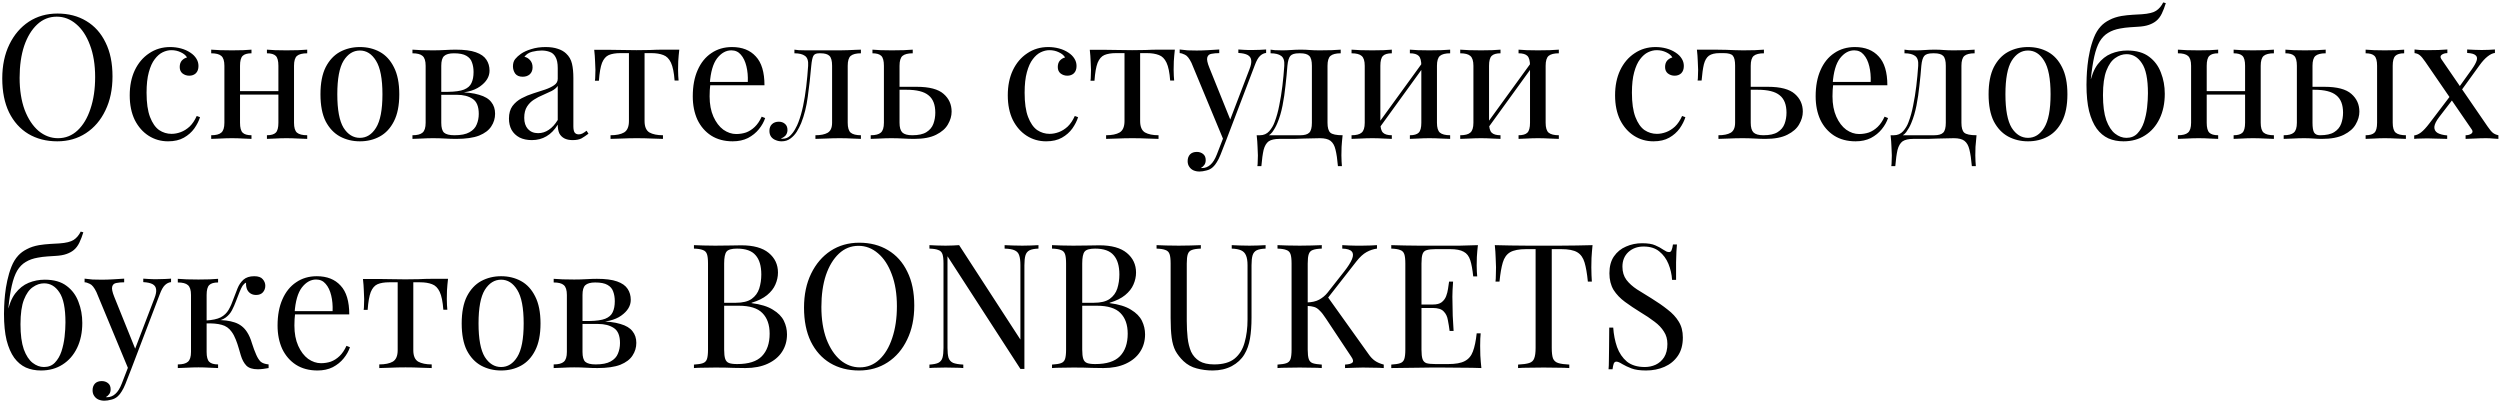 <?xml version="1.0" encoding="UTF-8"?> <svg xmlns="http://www.w3.org/2000/svg" width="360" height="58" viewBox="0 0 360 58" fill="none"> <path d="M8.275 1.95C9.858 1.95 11.242 2.308 12.425 3.025C13.625 3.742 14.55 4.775 15.2 6.125C15.867 7.458 16.2 9.083 16.2 11C16.2 12.867 15.858 14.5 15.175 15.9C14.508 17.3 13.575 18.392 12.375 19.175C11.175 19.958 9.8 20.35 8.25 20.35C6.667 20.35 5.275 19.992 4.075 19.275C2.892 18.558 1.967 17.525 1.3 16.175C0.65 14.825 0.325 13.2 0.325 11.3C0.325 9.433 0.667 7.8 1.35 6.4C2.033 5 2.967 3.908 4.15 3.125C5.35 2.342 6.725 1.95 8.275 1.95ZM8.175 2.4C7.092 2.4 6.15 2.775 5.35 3.525C4.55 4.275 3.925 5.308 3.475 6.625C3.042 7.942 2.825 9.467 2.825 11.2C2.825 12.967 3.067 14.508 3.55 15.825C4.05 17.125 4.717 18.133 5.55 18.85C6.4 19.55 7.333 19.9 8.35 19.9C9.433 19.9 10.375 19.525 11.175 18.775C11.975 18.025 12.592 16.992 13.025 15.675C13.475 14.342 13.7 12.817 13.7 11.1C13.7 9.317 13.45 7.775 12.95 6.475C12.467 5.175 11.808 4.175 10.975 3.475C10.142 2.758 9.208 2.4 8.175 2.4ZM24.505 6.775C25.039 6.775 25.555 6.842 26.055 6.975C26.555 7.108 27.005 7.308 27.405 7.575C27.789 7.825 28.08 8.117 28.28 8.45C28.48 8.767 28.58 9.117 28.58 9.5C28.58 9.95 28.455 10.3 28.205 10.55C27.955 10.783 27.639 10.9 27.255 10.9C26.889 10.9 26.564 10.792 26.28 10.575C26.014 10.358 25.88 10.05 25.88 9.65C25.88 9.267 25.98 8.958 26.18 8.725C26.397 8.492 26.647 8.342 26.93 8.275C26.764 7.975 26.464 7.725 26.03 7.525C25.614 7.325 25.164 7.225 24.68 7.225C24.264 7.225 23.847 7.325 23.43 7.525C23.014 7.725 22.63 8.058 22.28 8.525C21.93 8.975 21.647 9.6 21.43 10.4C21.214 11.183 21.105 12.167 21.105 13.35C21.105 14.817 21.272 15.983 21.605 16.85C21.939 17.717 22.372 18.342 22.905 18.725C23.455 19.092 24.055 19.275 24.705 19.275C25.139 19.275 25.58 19.192 26.03 19.025C26.48 18.858 26.905 18.592 27.305 18.225C27.705 17.842 28.047 17.333 28.33 16.7L28.805 16.875C28.639 17.408 28.364 17.95 27.98 18.5C27.597 19.033 27.097 19.475 26.48 19.825C25.864 20.175 25.105 20.35 24.205 20.35C23.172 20.35 22.239 20.083 21.405 19.55C20.572 19.017 19.905 18.258 19.405 17.275C18.922 16.275 18.68 15.092 18.68 13.725C18.68 12.358 18.922 11.158 19.405 10.125C19.905 9.075 20.597 8.258 21.48 7.675C22.364 7.075 23.372 6.775 24.505 6.775ZM44.239 7.15V7.675C43.555 7.675 43.063 7.8 42.764 8.05C42.48 8.3 42.339 8.775 42.339 9.475V17.675C42.339 18.375 42.48 18.85 42.764 19.1C43.063 19.35 43.555 19.475 44.239 19.475V20C43.955 19.983 43.522 19.967 42.938 19.95C42.355 19.917 41.788 19.9 41.239 19.9C40.688 19.9 40.147 19.917 39.614 19.95C39.097 19.967 38.705 19.983 38.438 20V19.475C39.038 19.475 39.464 19.35 39.714 19.1C39.964 18.85 40.089 18.375 40.089 17.675V9.475C40.089 8.775 39.964 8.3 39.714 8.05C39.464 7.8 39.038 7.675 38.438 7.675V7.15C38.705 7.167 39.097 7.192 39.614 7.225C40.147 7.242 40.688 7.25 41.239 7.25C41.788 7.25 42.355 7.242 42.938 7.225C43.522 7.192 43.955 7.167 44.239 7.15ZM36.214 7.15V7.675C35.614 7.675 35.188 7.8 34.938 8.05C34.688 8.3 34.563 8.775 34.563 9.475V17.675C34.563 18.375 34.688 18.85 34.938 19.1C35.188 19.35 35.614 19.475 36.214 19.475V20C35.947 19.983 35.547 19.967 35.014 19.95C34.497 19.917 33.964 19.9 33.413 19.9C32.864 19.9 32.297 19.917 31.713 19.95C31.13 19.967 30.697 19.983 30.413 20V19.475C31.097 19.475 31.58 19.35 31.863 19.1C32.163 18.85 32.313 18.375 32.313 17.675V9.475C32.313 8.775 32.163 8.3 31.863 8.05C31.58 7.8 31.097 7.675 30.413 7.675V7.15C30.697 7.167 31.13 7.192 31.713 7.225C32.297 7.242 32.864 7.25 33.413 7.25C33.964 7.25 34.497 7.242 35.014 7.225C35.547 7.192 35.947 7.167 36.214 7.15ZM40.788 13.125V13.625H33.739V13.125H40.788ZM51.822 6.775C52.888 6.775 53.847 7.008 54.697 7.475C55.547 7.942 56.222 8.675 56.722 9.675C57.238 10.675 57.497 11.975 57.497 13.575C57.497 15.175 57.238 16.475 56.722 17.475C56.222 18.458 55.547 19.183 54.697 19.65C53.847 20.117 52.888 20.35 51.822 20.35C50.772 20.35 49.813 20.117 48.947 19.65C48.097 19.183 47.413 18.458 46.897 17.475C46.397 16.475 46.147 15.175 46.147 13.575C46.147 11.975 46.397 10.675 46.897 9.675C47.413 8.675 48.097 7.942 48.947 7.475C49.813 7.008 50.772 6.775 51.822 6.775ZM51.822 7.275C50.872 7.275 50.088 7.767 49.472 8.75C48.872 9.733 48.572 11.342 48.572 13.575C48.572 15.808 48.872 17.417 49.472 18.4C50.088 19.367 50.872 19.85 51.822 19.85C52.772 19.85 53.547 19.367 54.147 18.4C54.763 17.417 55.072 15.808 55.072 13.575C55.072 11.342 54.763 9.733 54.147 8.75C53.547 7.767 52.772 7.275 51.822 7.275ZM65.618 7.15C66.851 7.15 67.818 7.275 68.518 7.525C69.235 7.775 69.743 8.133 70.043 8.6C70.343 9.05 70.493 9.575 70.493 10.175C70.493 11.042 70.035 11.8 69.118 12.45C68.218 13.1 66.851 13.425 65.018 13.425C65.018 13.425 64.976 13.408 64.893 13.375C64.826 13.342 64.751 13.308 64.668 13.275C64.585 13.242 64.543 13.225 64.543 13.225C65.543 13.208 66.301 13.1 66.818 12.9C67.351 12.683 67.71 12.367 67.893 11.95C68.093 11.533 68.193 11.008 68.193 10.375C68.193 9.858 68.118 9.4 67.968 9C67.835 8.583 67.56 8.258 67.143 8.025C66.743 7.792 66.151 7.675 65.368 7.675C64.701 7.675 64.226 7.808 63.943 8.075C63.676 8.325 63.543 8.792 63.543 9.475V17.675C63.543 18.375 63.676 18.85 63.943 19.1C64.226 19.35 64.726 19.475 65.443 19.475C66.376 19.475 67.093 19.333 67.593 19.05C68.11 18.767 68.46 18.392 68.643 17.925C68.843 17.458 68.943 16.95 68.943 16.4C68.943 15.333 68.643 14.608 68.043 14.225C67.46 13.842 66.71 13.65 65.793 13.65H61.993C61.993 13.65 61.993 13.583 61.993 13.45C61.993 13.3 61.993 13.225 61.993 13.225H65.568L65.793 13.275C67.126 13.275 68.193 13.4 68.993 13.65C69.81 13.883 70.393 14.233 70.743 14.7C71.11 15.15 71.293 15.708 71.293 16.375C71.293 17.042 71.11 17.65 70.743 18.2C70.393 18.75 69.81 19.192 68.993 19.525C68.176 19.842 67.076 20 65.693 20C65.176 20 64.643 19.983 64.093 19.95C63.543 19.917 62.96 19.9 62.343 19.9C61.826 19.9 61.276 19.917 60.693 19.95C60.11 19.967 59.676 19.983 59.393 20V19.475C60.076 19.475 60.56 19.35 60.843 19.1C61.143 18.85 61.293 18.375 61.293 17.675V9.475C61.293 8.775 61.143 8.3 60.843 8.05C60.56 7.8 60.076 7.675 59.393 7.675V7.15C59.676 7.167 60.11 7.192 60.693 7.225C61.276 7.242 61.826 7.25 62.343 7.25C62.943 7.25 63.526 7.233 64.093 7.2C64.66 7.167 65.168 7.15 65.618 7.15ZM76.59 20.175C75.907 20.175 75.315 20.05 74.815 19.8C74.315 19.533 73.932 19.167 73.665 18.7C73.415 18.233 73.29 17.692 73.29 17.075C73.29 16.342 73.457 15.742 73.79 15.275C74.14 14.808 74.582 14.433 75.115 14.15C75.649 13.867 76.207 13.633 76.79 13.45C77.39 13.25 77.957 13.067 78.49 12.9C79.024 12.717 79.457 12.508 79.79 12.275C80.14 12.042 80.315 11.733 80.315 11.35V9.8C80.315 9.1 80.207 8.567 79.99 8.2C79.79 7.833 79.515 7.592 79.165 7.475C78.815 7.342 78.424 7.275 77.99 7.275C77.574 7.275 77.124 7.333 76.64 7.45C76.174 7.567 75.799 7.808 75.515 8.175C75.832 8.242 76.107 8.408 76.34 8.675C76.574 8.942 76.69 9.283 76.69 9.7C76.69 10.117 76.557 10.45 76.29 10.7C76.024 10.933 75.682 11.05 75.265 11.05C74.782 11.05 74.424 10.9 74.19 10.6C73.974 10.283 73.865 9.933 73.865 9.55C73.865 9.117 73.974 8.767 74.19 8.5C74.407 8.233 74.682 7.983 75.015 7.75C75.399 7.483 75.89 7.258 76.49 7.075C77.107 6.875 77.799 6.775 78.565 6.775C79.249 6.775 79.832 6.858 80.315 7.025C80.799 7.175 81.199 7.4 81.515 7.7C81.949 8.1 82.232 8.592 82.365 9.175C82.499 9.742 82.565 10.425 82.565 11.225V18.175C82.565 18.592 82.624 18.892 82.74 19.075C82.874 19.258 83.074 19.35 83.34 19.35C83.524 19.35 83.699 19.308 83.865 19.225C84.032 19.142 84.232 19.008 84.465 18.825L84.74 19.25C84.39 19.517 84.057 19.742 83.74 19.925C83.424 20.092 82.999 20.175 82.465 20.175C81.982 20.175 81.582 20.092 81.265 19.925C80.949 19.758 80.707 19.517 80.54 19.2C80.39 18.867 80.315 18.45 80.315 17.95C79.865 18.7 79.324 19.258 78.69 19.625C78.074 19.992 77.374 20.175 76.59 20.175ZM77.49 19.175C78.04 19.175 78.549 19.017 79.015 18.7C79.499 18.383 79.932 17.908 80.315 17.275V12.375C80.115 12.658 79.824 12.9 79.44 13.1C79.057 13.283 78.64 13.475 78.19 13.675C77.74 13.858 77.307 14.083 76.89 14.35C76.49 14.6 76.157 14.933 75.89 15.35C75.624 15.767 75.49 16.308 75.49 16.975C75.49 17.642 75.665 18.175 76.015 18.575C76.382 18.975 76.874 19.175 77.49 19.175ZM97.817 7.15C97.75 7.733 97.7 8.292 97.667 8.825C97.65 9.358 97.642 9.767 97.642 10.05C97.642 10.35 97.65 10.642 97.667 10.925C97.683 11.192 97.7 11.417 97.717 11.6H97.142C97.058 10.45 96.883 9.592 96.617 9.025C96.35 8.458 95.983 8.092 95.517 7.925C95.05 7.742 94.475 7.65 93.792 7.65H92.817V17.425C92.817 18.242 93.05 18.792 93.517 19.075C94 19.342 94.65 19.475 95.467 19.475V20C95.083 19.983 94.55 19.967 93.867 19.95C93.2 19.917 92.475 19.9 91.692 19.9C90.925 19.9 90.2 19.917 89.517 19.95C88.833 19.967 88.3 19.983 87.917 20V19.475C88.75 19.475 89.4 19.342 89.867 19.075C90.333 18.792 90.567 18.242 90.567 17.425V7.65H89.342C88.658 7.65 88.1 7.742 87.667 7.925C87.25 8.108 86.925 8.483 86.692 9.05C86.475 9.617 86.325 10.475 86.242 11.625H85.667C85.7 11.442 85.717 11.217 85.717 10.95C85.733 10.667 85.742 10.375 85.742 10.075C85.742 9.792 85.725 9.383 85.692 8.85C85.675 8.317 85.633 7.758 85.567 7.175H87.967C88.533 7.175 89.133 7.183 89.767 7.2C90.417 7.217 91.05 7.225 91.667 7.225C92.3 7.225 92.942 7.217 93.592 7.2C94.242 7.167 94.85 7.15 95.417 7.15H97.817ZM105.409 6.775C106.876 6.775 108.018 7.225 108.834 8.125C109.668 9.008 110.084 10.392 110.084 12.275H101.259L101.234 11.8H107.684C107.718 10.983 107.651 10.233 107.484 9.55C107.318 8.85 107.051 8.292 106.684 7.875C106.334 7.458 105.876 7.25 105.309 7.25C104.543 7.25 103.859 7.633 103.259 8.4C102.676 9.167 102.326 10.383 102.209 12.05L102.284 12.15C102.251 12.4 102.226 12.675 102.209 12.975C102.193 13.275 102.184 13.575 102.184 13.875C102.184 15.008 102.368 15.983 102.734 16.8C103.101 17.617 103.576 18.242 104.159 18.675C104.759 19.092 105.376 19.3 106.009 19.3C106.509 19.3 106.984 19.225 107.434 19.075C107.884 18.908 108.301 18.642 108.684 18.275C109.068 17.908 109.401 17.417 109.684 16.8L110.184 17C110.001 17.55 109.701 18.083 109.284 18.6C108.868 19.117 108.343 19.542 107.709 19.875C107.076 20.192 106.343 20.35 105.509 20.35C104.309 20.35 103.276 20.075 102.409 19.525C101.559 18.975 100.901 18.217 100.434 17.25C99.984 16.267 99.759 15.142 99.759 13.875C99.759 12.408 99.993 11.15 100.459 10.1C100.926 9.033 101.584 8.217 102.434 7.65C103.284 7.067 104.276 6.775 105.409 6.775ZM123.971 7.15V7.675C123.288 7.675 122.796 7.8 122.496 8.05C122.213 8.3 122.071 8.775 122.071 9.475V17.675C122.071 18.375 122.213 18.85 122.496 19.1C122.796 19.35 123.288 19.475 123.971 19.475V20C123.688 19.983 123.271 19.967 122.721 19.95C122.171 19.917 121.571 19.9 120.921 19.9C120.271 19.9 119.613 19.917 118.946 19.95C118.296 19.967 117.788 19.983 117.421 20V19.475C118.171 19.475 118.754 19.358 119.171 19.125C119.604 18.875 119.821 18.392 119.821 17.675V9.475C119.821 8.775 119.696 8.3 119.446 8.05C119.196 7.8 118.771 7.675 118.171 7.675H117.946C117.529 7.675 117.254 7.8 117.121 8.05C116.988 8.3 116.888 8.775 116.821 9.475C116.688 11.025 116.521 12.508 116.321 13.925C116.138 15.325 115.821 16.592 115.371 17.725C115.204 18.125 114.996 18.533 114.746 18.95C114.496 19.35 114.188 19.683 113.821 19.95C113.471 20.217 113.046 20.35 112.546 20.35C112.246 20.35 111.963 20.292 111.696 20.175C111.429 20.075 111.213 19.917 111.046 19.7C110.879 19.467 110.796 19.183 110.796 18.85C110.796 18.433 110.921 18.108 111.171 17.875C111.421 17.642 111.746 17.525 112.146 17.525C112.496 17.525 112.788 17.625 113.021 17.825C113.271 18.025 113.396 18.325 113.396 18.725C113.396 18.992 113.321 19.233 113.171 19.45C113.021 19.65 112.779 19.817 112.446 19.95C112.479 19.967 112.521 19.975 112.571 19.975C112.638 19.975 112.679 19.975 112.696 19.975C113.113 19.975 113.463 19.842 113.746 19.575C114.046 19.292 114.296 18.967 114.496 18.6C114.713 18.217 114.871 17.883 114.971 17.6C115.238 16.9 115.463 16.117 115.646 15.25C115.829 14.383 115.979 13.458 116.096 12.475C116.213 11.492 116.304 10.492 116.371 9.475C116.421 8.775 116.271 8.3 115.921 8.05C115.588 7.8 115.079 7.675 114.396 7.675V7.15C114.529 7.167 114.738 7.192 115.021 7.225C115.321 7.242 115.679 7.25 116.096 7.25C116.429 7.25 116.771 7.25 117.121 7.25C117.488 7.25 117.854 7.25 118.221 7.25C118.538 7.25 118.829 7.25 119.096 7.25C119.363 7.25 119.646 7.25 119.946 7.25C120.246 7.25 120.579 7.25 120.946 7.25C121.329 7.25 121.713 7.242 122.096 7.225C122.496 7.208 122.863 7.192 123.196 7.175C123.529 7.158 123.788 7.15 123.971 7.15ZM131.433 7.15V7.675C130.75 7.675 130.258 7.8 129.958 8.05C129.675 8.3 129.533 8.775 129.533 9.475V17.675C129.533 18.342 129.666 18.808 129.933 19.075C130.216 19.342 130.691 19.475 131.358 19.475C132.258 19.475 132.941 19.325 133.408 19.025C133.891 18.725 134.225 18.325 134.408 17.825C134.591 17.325 134.683 16.792 134.683 16.225C134.683 15.075 134.358 14.242 133.708 13.725C133.075 13.192 132.016 12.925 130.533 12.925C130.116 12.925 129.7 12.925 129.283 12.925C128.866 12.925 128.45 12.925 128.033 12.925L127.983 12.5C128.666 12.5 129.341 12.5 130.008 12.5C130.675 12.5 131.341 12.5 132.008 12.5C133.825 12.5 135.116 12.842 135.883 13.525C136.65 14.192 137.033 15.042 137.033 16.075C137.033 16.692 136.858 17.3 136.508 17.9C136.175 18.5 135.608 19 134.808 19.4C134.025 19.8 132.966 20 131.633 20C131.166 20 130.65 19.983 130.083 19.95C129.516 19.917 128.933 19.9 128.333 19.9C127.816 19.9 127.266 19.917 126.683 19.95C126.1 19.967 125.666 19.983 125.383 20V19.475C126.066 19.475 126.55 19.35 126.833 19.1C127.133 18.85 127.283 18.375 127.283 17.675V9.475C127.283 8.775 127.158 8.3 126.908 8.05C126.658 7.8 126.233 7.675 125.633 7.675V7.15C125.9 7.167 126.291 7.192 126.808 7.225C127.341 7.242 127.883 7.25 128.433 7.25C128.983 7.25 129.55 7.242 130.133 7.225C130.716 7.192 131.15 7.167 131.433 7.15ZM150.946 6.775C151.479 6.775 151.996 6.842 152.496 6.975C152.996 7.108 153.446 7.308 153.846 7.575C154.229 7.825 154.521 8.117 154.721 8.45C154.921 8.767 155.021 9.117 155.021 9.5C155.021 9.95 154.896 10.3 154.646 10.55C154.396 10.783 154.079 10.9 153.696 10.9C153.329 10.9 153.004 10.792 152.721 10.575C152.454 10.358 152.321 10.05 152.321 9.65C152.321 9.267 152.421 8.958 152.621 8.725C152.837 8.492 153.087 8.342 153.371 8.275C153.204 7.975 152.904 7.725 152.471 7.525C152.054 7.325 151.604 7.225 151.121 7.225C150.704 7.225 150.287 7.325 149.871 7.525C149.454 7.725 149.071 8.058 148.721 8.525C148.371 8.975 148.087 9.6 147.871 10.4C147.654 11.183 147.546 12.167 147.546 13.35C147.546 14.817 147.712 15.983 148.046 16.85C148.379 17.717 148.812 18.342 149.346 18.725C149.896 19.092 150.496 19.275 151.146 19.275C151.579 19.275 152.021 19.192 152.471 19.025C152.921 18.858 153.346 18.592 153.746 18.225C154.146 17.842 154.487 17.333 154.771 16.7L155.246 16.875C155.079 17.408 154.804 17.95 154.421 18.5C154.037 19.033 153.537 19.475 152.921 19.825C152.304 20.175 151.546 20.35 150.646 20.35C149.612 20.35 148.679 20.083 147.846 19.55C147.012 19.017 146.346 18.258 145.846 17.275C145.362 16.275 145.121 15.092 145.121 13.725C145.121 12.358 145.362 11.158 145.846 10.125C146.346 9.075 147.037 8.258 147.921 7.675C148.804 7.075 149.812 6.775 150.946 6.775ZM169.179 7.15C169.112 7.733 169.062 8.292 169.029 8.825C169.012 9.358 169.004 9.767 169.004 10.05C169.004 10.35 169.012 10.642 169.029 10.925C169.046 11.192 169.062 11.417 169.079 11.6H168.504C168.421 10.45 168.246 9.592 167.979 9.025C167.712 8.458 167.346 8.092 166.879 7.925C166.412 7.742 165.837 7.65 165.154 7.65H164.179V17.425C164.179 18.242 164.412 18.792 164.879 19.075C165.362 19.342 166.012 19.475 166.829 19.475V20C166.446 19.983 165.912 19.967 165.229 19.95C164.562 19.917 163.837 19.9 163.054 19.9C162.287 19.9 161.562 19.917 160.879 19.95C160.196 19.967 159.662 19.983 159.279 20V19.475C160.112 19.475 160.762 19.342 161.229 19.075C161.696 18.792 161.929 18.242 161.929 17.425V7.65H160.704C160.021 7.65 159.462 7.742 159.029 7.925C158.612 8.108 158.287 8.483 158.054 9.05C157.837 9.617 157.687 10.475 157.604 11.625H157.029C157.062 11.442 157.079 11.217 157.079 10.95C157.096 10.667 157.104 10.375 157.104 10.075C157.104 9.792 157.087 9.383 157.054 8.85C157.037 8.317 156.996 7.758 156.929 7.175H159.329C159.896 7.175 160.496 7.183 161.129 7.2C161.779 7.217 162.412 7.225 163.029 7.225C163.662 7.225 164.304 7.217 164.954 7.2C165.604 7.167 166.212 7.15 166.779 7.15H169.179ZM182.322 7.125V7.625C182.005 7.658 181.713 7.8 181.447 8.05C181.18 8.3 180.93 8.742 180.697 9.375L176.597 20.125H176.172L171.572 9.05C171.255 8.4 170.938 8.008 170.622 7.875C170.322 7.725 170.072 7.65 169.872 7.65V7.125C170.238 7.175 170.622 7.217 171.022 7.25C171.422 7.267 171.855 7.275 172.322 7.275C172.838 7.275 173.38 7.258 173.947 7.225C174.53 7.192 175.072 7.158 175.572 7.125V7.65C175.155 7.65 174.78 7.683 174.447 7.75C174.13 7.8 173.93 7.975 173.847 8.275C173.763 8.558 173.863 9.05 174.147 9.75L177.222 17.375L177.072 17.425L179.922 9.975C180.138 9.425 180.222 8.992 180.172 8.675C180.138 8.342 179.972 8.092 179.672 7.925C179.372 7.758 178.922 7.658 178.322 7.625V7.125C178.622 7.142 178.88 7.158 179.097 7.175C179.313 7.175 179.522 7.183 179.722 7.2C179.938 7.2 180.172 7.2 180.422 7.2C180.805 7.2 181.147 7.192 181.447 7.175C181.763 7.158 182.055 7.142 182.322 7.125ZM176.597 20.125L175.747 22.3C175.58 22.717 175.405 23.067 175.222 23.35C175.055 23.633 174.872 23.867 174.672 24.05C174.405 24.3 174.088 24.467 173.722 24.55C173.355 24.65 173.022 24.7 172.722 24.7C172.405 24.7 172.113 24.642 171.847 24.525C171.597 24.408 171.397 24.233 171.247 24C171.097 23.783 171.022 23.517 171.022 23.2C171.022 22.8 171.138 22.475 171.372 22.225C171.605 21.992 171.93 21.875 172.347 21.875C172.697 21.875 172.997 21.975 173.247 22.175C173.497 22.375 173.622 22.667 173.622 23.05C173.622 23.333 173.555 23.567 173.422 23.75C173.288 23.933 173.13 24.075 172.947 24.175C172.98 24.192 173.005 24.2 173.022 24.2C173.055 24.2 173.08 24.2 173.097 24.2C173.547 24.2 173.947 24.042 174.297 23.725C174.647 23.425 174.955 22.933 175.222 22.25L176.122 19.925L176.597 20.125ZM193.062 7.15V7.675C192.379 7.675 191.887 7.8 191.587 8.05C191.304 8.3 191.162 8.775 191.162 9.475V17.675C191.162 18.375 191.295 18.85 191.562 19.1C191.845 19.35 192.437 19.475 193.337 19.475C193.27 20.058 193.22 20.617 193.187 21.15C193.17 21.683 193.162 22.092 193.162 22.375C193.162 22.675 193.17 22.958 193.187 23.225C193.204 23.508 193.22 23.742 193.237 23.925H192.662C192.579 22.942 192.462 22.15 192.312 21.55C192.179 20.967 191.937 20.542 191.587 20.275C191.254 20.025 190.745 19.9 190.062 19.9C189.662 19.9 189.287 19.908 188.937 19.925C188.587 19.925 188.204 19.933 187.787 19.95C187.387 19.967 186.904 19.983 186.337 20C185.77 20 185.07 20 184.237 20C183.554 20 183.037 20.117 182.687 20.35C182.354 20.6 182.112 21.008 181.962 21.575C181.829 22.158 181.72 22.942 181.637 23.925H181.062C181.095 23.742 181.112 23.508 181.112 23.225C181.129 22.958 181.137 22.675 181.137 22.375C181.137 22.092 181.12 21.683 181.087 21.15C181.07 20.617 181.029 20.058 180.962 19.475H187.262C187.862 19.475 188.287 19.35 188.537 19.1C188.787 18.85 188.912 18.375 188.912 17.675V9.475C188.912 8.775 188.787 8.3 188.537 8.05C188.287 7.8 187.862 7.675 187.262 7.675H187.037C186.437 7.675 186.029 7.8 185.812 8.05C185.595 8.3 185.454 8.775 185.387 9.475C185.32 10.375 185.229 11.325 185.112 12.325C185.012 13.308 184.87 14.267 184.687 15.2C184.504 16.133 184.254 16.975 183.937 17.725C183.754 18.175 183.512 18.608 183.212 19.025C182.912 19.425 182.495 19.675 181.962 19.775L181.437 19.475C181.97 19.475 182.412 19.283 182.762 18.9C183.112 18.5 183.37 18.067 183.537 17.6C183.82 16.867 184.045 16.058 184.212 15.175C184.395 14.292 184.545 13.367 184.662 12.4C184.779 11.433 184.87 10.458 184.937 9.475C184.987 8.775 184.837 8.3 184.487 8.05C184.154 7.8 183.645 7.675 182.962 7.675V7.15C183.095 7.167 183.304 7.192 183.587 7.225C183.887 7.242 184.245 7.25 184.662 7.25C185.079 7.25 185.504 7.233 185.937 7.2C186.387 7.167 186.845 7.15 187.312 7.15C187.779 7.15 188.204 7.167 188.587 7.2C188.987 7.233 189.47 7.25 190.037 7.25C190.62 7.25 191.195 7.242 191.762 7.225C192.345 7.192 192.779 7.167 193.062 7.15ZM208.822 7.15V7.675C208.139 7.675 207.647 7.8 207.347 8.05C207.064 8.3 206.922 8.775 206.922 9.475V17.675C206.922 18.375 207.064 18.85 207.347 19.1C207.647 19.35 208.139 19.475 208.822 19.475V20C208.539 19.983 208.106 19.967 207.522 19.95C206.939 19.917 206.372 19.9 205.822 19.9C205.272 19.9 204.731 19.917 204.197 19.95C203.681 19.967 203.289 19.983 203.022 20V19.475C203.622 19.475 204.047 19.35 204.297 19.1C204.547 18.85 204.672 18.375 204.672 17.675V9.475C204.672 8.775 204.547 8.3 204.297 8.05C204.047 7.8 203.622 7.675 203.022 7.675V7.15C203.289 7.167 203.681 7.192 204.197 7.225C204.731 7.242 205.272 7.25 205.822 7.25C206.372 7.25 206.939 7.242 207.522 7.225C208.106 7.192 208.539 7.167 208.822 7.15ZM200.422 7.15V7.675C199.822 7.675 199.397 7.8 199.147 8.05C198.897 8.3 198.772 8.775 198.772 9.475V17.675C198.772 18.375 198.897 18.85 199.147 19.1C199.397 19.35 199.822 19.475 200.422 19.475V20C200.156 19.983 199.756 19.967 199.222 19.95C198.706 19.917 198.172 19.9 197.622 19.9C197.072 19.9 196.506 19.917 195.922 19.95C195.339 19.967 194.906 19.983 194.622 20V19.475C195.306 19.475 195.789 19.35 196.072 19.1C196.372 18.85 196.522 18.375 196.522 17.675V9.475C196.522 8.775 196.372 8.3 196.072 8.05C195.789 7.8 195.306 7.675 194.622 7.675V7.15C194.906 7.167 195.339 7.192 195.922 7.225C196.506 7.242 197.072 7.25 197.622 7.25C198.172 7.25 198.706 7.242 199.222 7.225C199.756 7.192 200.156 7.167 200.422 7.15ZM204.922 8.9L205.322 9.175L198.447 18.675L198.047 18.375L204.922 8.9ZM224.472 7.15V7.675C223.789 7.675 223.297 7.8 222.997 8.05C222.714 8.3 222.572 8.775 222.572 9.475V17.675C222.572 18.375 222.714 18.85 222.997 19.1C223.297 19.35 223.789 19.475 224.472 19.475V20C224.189 19.983 223.755 19.967 223.172 19.95C222.589 19.917 222.022 19.9 221.472 19.9C220.922 19.9 220.38 19.917 219.847 19.95C219.33 19.967 218.939 19.983 218.672 20V19.475C219.272 19.475 219.697 19.35 219.947 19.1C220.197 18.85 220.322 18.375 220.322 17.675V9.475C220.322 8.775 220.197 8.3 219.947 8.05C219.697 7.8 219.272 7.675 218.672 7.675V7.15C218.939 7.167 219.33 7.192 219.847 7.225C220.38 7.242 220.922 7.25 221.472 7.25C222.022 7.25 222.589 7.242 223.172 7.225C223.755 7.192 224.189 7.167 224.472 7.15ZM216.072 7.15V7.675C215.472 7.675 215.047 7.8 214.797 8.05C214.547 8.3 214.422 8.775 214.422 9.475V17.675C214.422 18.375 214.547 18.85 214.797 19.1C215.047 19.35 215.472 19.475 216.072 19.475V20C215.805 19.983 215.405 19.967 214.872 19.95C214.355 19.917 213.822 19.9 213.272 19.9C212.722 19.9 212.155 19.917 211.572 19.95C210.989 19.967 210.555 19.983 210.272 20V19.475C210.955 19.475 211.439 19.35 211.722 19.1C212.022 18.85 212.172 18.375 212.172 17.675V9.475C212.172 8.775 212.022 8.3 211.722 8.05C211.439 7.8 210.955 7.675 210.272 7.675V7.15C210.555 7.167 210.989 7.192 211.572 7.225C212.155 7.242 212.722 7.25 213.272 7.25C213.822 7.25 214.355 7.242 214.872 7.225C215.405 7.192 215.805 7.167 216.072 7.15ZM220.572 8.9L220.972 9.175L214.097 18.675L213.697 18.375L220.572 8.9ZM238.397 6.775C238.93 6.775 239.447 6.842 239.947 6.975C240.447 7.108 240.897 7.308 241.297 7.575C241.68 7.825 241.972 8.117 242.172 8.45C242.372 8.767 242.472 9.117 242.472 9.5C242.472 9.95 242.347 10.3 242.097 10.55C241.847 10.783 241.53 10.9 241.147 10.9C240.78 10.9 240.455 10.792 240.172 10.575C239.905 10.358 239.772 10.05 239.772 9.65C239.772 9.267 239.872 8.958 240.072 8.725C240.289 8.492 240.539 8.342 240.822 8.275C240.655 7.975 240.355 7.725 239.922 7.525C239.505 7.325 239.055 7.225 238.572 7.225C238.155 7.225 237.739 7.325 237.322 7.525C236.905 7.725 236.522 8.058 236.172 8.525C235.822 8.975 235.539 9.6 235.322 10.4C235.105 11.183 234.997 12.167 234.997 13.35C234.997 14.817 235.164 15.983 235.497 16.85C235.83 17.717 236.264 18.342 236.797 18.725C237.347 19.092 237.947 19.275 238.597 19.275C239.03 19.275 239.472 19.192 239.922 19.025C240.372 18.858 240.797 18.592 241.197 18.225C241.597 17.842 241.939 17.333 242.222 16.7L242.697 16.875C242.53 17.408 242.255 17.95 241.872 18.5C241.489 19.033 240.989 19.475 240.372 19.825C239.755 20.175 238.997 20.35 238.097 20.35C237.064 20.35 236.13 20.083 235.297 19.55C234.464 19.017 233.797 18.258 233.297 17.275C232.814 16.275 232.572 15.092 232.572 13.725C232.572 12.358 232.814 11.158 233.297 10.125C233.797 9.075 234.489 8.258 235.372 7.675C236.255 7.075 237.264 6.775 238.397 6.775ZM254.005 7.15V7.675C253.322 7.675 252.83 7.8 252.53 8.05C252.247 8.3 252.105 8.775 252.105 9.475V17.675C252.105 18.342 252.238 18.808 252.505 19.075C252.788 19.342 253.263 19.475 253.93 19.475C254.83 19.475 255.513 19.325 255.98 19.025C256.463 18.725 256.797 18.325 256.98 17.825C257.163 17.325 257.255 16.792 257.255 16.225C257.255 15.075 256.93 14.242 256.28 13.725C255.647 13.192 254.588 12.925 253.105 12.925C252.688 12.925 252.272 12.925 251.855 12.925C251.438 12.925 251.022 12.925 250.605 12.925L250.555 12.5C251.238 12.5 251.913 12.5 252.58 12.5C253.247 12.5 253.913 12.5 254.58 12.5C256.397 12.5 257.688 12.842 258.455 13.525C259.222 14.192 259.605 15.042 259.605 16.075C259.605 16.692 259.43 17.3 259.08 17.9C258.747 18.5 258.18 19 257.38 19.4C256.597 19.8 255.538 20 254.205 20C253.755 20 253.247 19.983 252.68 19.95C252.113 19.917 251.538 19.9 250.955 19.9C250.238 19.9 249.563 19.917 248.93 19.95C248.297 19.967 247.805 19.983 247.455 20V19.475C248.205 19.475 248.788 19.358 249.205 19.125C249.638 18.875 249.855 18.392 249.855 17.675V9.45C249.855 8.75 249.747 8.275 249.53 8.025C249.33 7.775 248.888 7.65 248.205 7.65H247.63C246.947 7.65 246.43 7.775 246.08 8.025C245.747 8.275 245.505 8.692 245.355 9.275C245.222 9.842 245.113 10.617 245.03 11.6H244.455C244.488 11.417 244.505 11.192 244.505 10.925C244.522 10.642 244.53 10.35 244.53 10.05C244.53 9.767 244.513 9.358 244.48 8.825C244.463 8.292 244.422 7.733 244.355 7.15C244.788 7.15 245.222 7.15 245.655 7.15C246.088 7.15 246.522 7.15 246.955 7.15C247.555 7.15 248.088 7.158 248.555 7.175C249.022 7.192 249.455 7.208 249.855 7.225C250.255 7.242 250.638 7.25 251.005 7.25C251.555 7.25 252.122 7.242 252.705 7.225C253.288 7.192 253.722 7.167 254.005 7.15ZM267.104 6.775C268.57 6.775 269.712 7.225 270.529 8.125C271.362 9.008 271.779 10.392 271.779 12.275H262.954L262.929 11.8H269.379C269.412 10.983 269.345 10.233 269.179 9.55C269.012 8.85 268.745 8.292 268.379 7.875C268.029 7.458 267.57 7.25 267.004 7.25C266.237 7.25 265.554 7.633 264.954 8.4C264.37 9.167 264.02 10.383 263.904 12.05L263.979 12.15C263.945 12.4 263.92 12.675 263.904 12.975C263.887 13.275 263.879 13.575 263.879 13.875C263.879 15.008 264.062 15.983 264.429 16.8C264.795 17.617 265.27 18.242 265.854 18.675C266.454 19.092 267.07 19.3 267.704 19.3C268.204 19.3 268.679 19.225 269.129 19.075C269.579 18.908 269.995 18.642 270.379 18.275C270.762 17.908 271.095 17.417 271.379 16.8L271.879 17C271.695 17.55 271.395 18.083 270.979 18.6C270.562 19.117 270.037 19.542 269.404 19.875C268.77 20.192 268.037 20.35 267.204 20.35C266.004 20.35 264.97 20.075 264.104 19.525C263.254 18.975 262.595 18.217 262.129 17.25C261.679 16.267 261.454 15.142 261.454 13.875C261.454 12.408 261.687 11.15 262.154 10.1C262.62 9.033 263.279 8.217 264.129 7.65C264.979 7.067 265.97 6.775 267.104 6.775ZM284.346 7.15V7.675C283.663 7.675 283.171 7.8 282.871 8.05C282.588 8.3 282.446 8.775 282.446 9.475V17.675C282.446 18.375 282.58 18.85 282.846 19.1C283.13 19.35 283.721 19.475 284.621 19.475C284.555 20.058 284.505 20.617 284.471 21.15C284.455 21.683 284.446 22.092 284.446 22.375C284.446 22.675 284.455 22.958 284.471 23.225C284.488 23.508 284.505 23.742 284.521 23.925H283.946C283.863 22.942 283.746 22.15 283.596 21.55C283.463 20.967 283.221 20.542 282.871 20.275C282.538 20.025 282.03 19.9 281.346 19.9C280.946 19.9 280.571 19.908 280.221 19.925C279.871 19.925 279.488 19.933 279.071 19.95C278.671 19.967 278.188 19.983 277.621 20C277.055 20 276.355 20 275.521 20C274.838 20 274.321 20.117 273.971 20.35C273.638 20.6 273.396 21.008 273.246 21.575C273.113 22.158 273.005 22.942 272.921 23.925H272.346C272.38 23.742 272.396 23.508 272.396 23.225C272.413 22.958 272.421 22.675 272.421 22.375C272.421 22.092 272.405 21.683 272.371 21.15C272.355 20.617 272.313 20.058 272.246 19.475H278.546C279.146 19.475 279.571 19.35 279.821 19.1C280.071 18.85 280.196 18.375 280.196 17.675V9.475C280.196 8.775 280.071 8.3 279.821 8.05C279.571 7.8 279.146 7.675 278.546 7.675H278.321C277.721 7.675 277.313 7.8 277.096 8.05C276.88 8.3 276.738 8.775 276.671 9.475C276.605 10.375 276.513 11.325 276.396 12.325C276.296 13.308 276.155 14.267 275.971 15.2C275.788 16.133 275.538 16.975 275.221 17.725C275.038 18.175 274.796 18.608 274.496 19.025C274.196 19.425 273.78 19.675 273.246 19.775L272.721 19.475C273.255 19.475 273.696 19.283 274.046 18.9C274.396 18.5 274.655 18.067 274.821 17.6C275.105 16.867 275.33 16.058 275.496 15.175C275.68 14.292 275.83 13.367 275.946 12.4C276.063 11.433 276.155 10.458 276.221 9.475C276.271 8.775 276.121 8.3 275.771 8.05C275.438 7.8 274.93 7.675 274.246 7.675V7.15C274.38 7.167 274.588 7.192 274.871 7.225C275.171 7.242 275.53 7.25 275.946 7.25C276.363 7.25 276.788 7.233 277.221 7.2C277.671 7.167 278.13 7.15 278.596 7.15C279.063 7.15 279.488 7.167 279.871 7.2C280.271 7.233 280.755 7.25 281.321 7.25C281.905 7.25 282.48 7.242 283.046 7.225C283.63 7.192 284.063 7.167 284.346 7.15ZM292.032 6.775C293.098 6.775 294.057 7.008 294.907 7.475C295.757 7.942 296.432 8.675 296.932 9.675C297.448 10.675 297.707 11.975 297.707 13.575C297.707 15.175 297.448 16.475 296.932 17.475C296.432 18.458 295.757 19.183 294.907 19.65C294.057 20.117 293.098 20.35 292.032 20.35C290.982 20.35 290.023 20.117 289.157 19.65C288.307 19.183 287.623 18.458 287.107 17.475C286.607 16.475 286.357 15.175 286.357 13.575C286.357 11.975 286.607 10.675 287.107 9.675C287.623 8.675 288.307 7.942 289.157 7.475C290.023 7.008 290.982 6.775 292.032 6.775ZM292.032 7.275C291.082 7.275 290.298 7.767 289.682 8.75C289.082 9.733 288.782 11.342 288.782 13.575C288.782 15.808 289.082 17.417 289.682 18.4C290.298 19.367 291.082 19.85 292.032 19.85C292.982 19.85 293.757 19.367 294.357 18.4C294.973 17.417 295.282 15.808 295.282 13.575C295.282 11.342 294.973 9.733 294.357 8.75C293.757 7.767 292.982 7.275 292.032 7.275ZM311.503 0.35L311.878 0.45C311.711 1 311.52 1.5 311.303 1.95C311.086 2.4 310.811 2.758 310.478 3.025C310.211 3.242 309.87 3.425 309.453 3.575C309.036 3.725 308.511 3.817 307.878 3.85C307.611 3.867 307.228 3.892 306.728 3.925C306.228 3.958 305.761 4.017 305.328 4.1C304.645 4.217 304.061 4.425 303.578 4.725C303.095 5.008 302.686 5.425 302.353 5.975C302.036 6.525 301.778 7.242 301.578 8.125C301.378 9.008 301.211 10.092 301.078 11.375L302.328 12.9L300.903 12.2C301.153 10.933 301.545 9.95 302.078 9.25C302.628 8.533 303.27 8.025 304.003 7.725C304.736 7.425 305.511 7.275 306.328 7.275C307.645 7.275 308.695 7.575 309.478 8.175C310.261 8.758 310.828 9.525 311.178 10.475C311.545 11.408 311.728 12.417 311.728 13.5C311.728 14.867 311.478 16.067 310.978 17.1C310.478 18.133 309.778 18.933 308.878 19.5C307.995 20.067 306.961 20.35 305.778 20.35C304.978 20.35 304.253 20.208 303.603 19.925C302.953 19.625 302.395 19.158 301.928 18.525C301.461 17.875 301.095 17.033 300.828 16C300.578 14.967 300.453 13.7 300.453 12.2C300.453 11.983 300.461 11.625 300.478 11.125C300.495 10.625 300.536 10.05 300.603 9.4C300.67 8.75 300.778 8.083 300.928 7.4C301.078 6.7 301.278 6.033 301.528 5.4C301.778 4.767 302.103 4.233 302.503 3.8C302.836 3.433 303.253 3.125 303.753 2.875C304.253 2.608 304.836 2.417 305.503 2.3C306.02 2.217 306.561 2.158 307.128 2.125C307.695 2.092 308.136 2.067 308.453 2.05C309.386 1.983 310.061 1.817 310.478 1.55C310.895 1.283 311.236 0.883 311.503 0.35ZM306.228 7.8C305.661 7.8 305.12 7.983 304.603 8.35C304.086 8.7 303.661 9.3 303.328 10.15C302.995 11 302.828 12.183 302.828 13.7C302.828 15.183 302.986 16.383 303.303 17.3C303.636 18.2 304.061 18.85 304.578 19.25C305.095 19.65 305.636 19.85 306.203 19.85C306.853 19.85 307.378 19.642 307.778 19.225C308.195 18.792 308.511 18.25 308.728 17.6C308.945 16.933 309.095 16.233 309.178 15.5C309.261 14.75 309.303 14.058 309.303 13.425C309.303 11.392 309.011 9.95 308.428 9.1C307.861 8.233 307.128 7.8 306.228 7.8ZM327.442 7.15V7.675C326.758 7.675 326.267 7.8 325.967 8.05C325.683 8.3 325.542 8.775 325.542 9.475V17.675C325.542 18.375 325.683 18.85 325.967 19.1C326.267 19.35 326.758 19.475 327.442 19.475V20C327.158 19.983 326.725 19.967 326.142 19.95C325.558 19.917 324.992 19.9 324.442 19.9C323.892 19.9 323.35 19.917 322.817 19.95C322.3 19.967 321.908 19.983 321.642 20V19.475C322.242 19.475 322.667 19.35 322.917 19.1C323.167 18.85 323.292 18.375 323.292 17.675V9.475C323.292 8.775 323.167 8.3 322.917 8.05C322.667 7.8 322.242 7.675 321.642 7.675V7.15C321.908 7.167 322.3 7.192 322.817 7.225C323.35 7.242 323.892 7.25 324.442 7.25C324.992 7.25 325.558 7.242 326.142 7.225C326.725 7.192 327.158 7.167 327.442 7.15ZM319.417 7.15V7.675C318.817 7.675 318.392 7.8 318.142 8.05C317.892 8.3 317.767 8.775 317.767 9.475V17.675C317.767 18.375 317.892 18.85 318.142 19.1C318.392 19.35 318.817 19.475 319.417 19.475V20C319.15 19.983 318.75 19.967 318.217 19.95C317.7 19.917 317.167 19.9 316.617 19.9C316.067 19.9 315.5 19.917 314.917 19.95C314.333 19.967 313.9 19.983 313.617 20V19.475C314.3 19.475 314.783 19.35 315.067 19.1C315.367 18.85 315.517 18.375 315.517 17.675V9.475C315.517 8.775 315.367 8.3 315.067 8.05C314.783 7.8 314.3 7.675 313.617 7.675V7.15C313.9 7.167 314.333 7.192 314.917 7.225C315.5 7.242 316.067 7.25 316.617 7.25C317.167 7.25 317.7 7.242 318.217 7.225C318.75 7.192 319.15 7.167 319.417 7.15ZM323.992 13.125V13.625H316.942V13.125H323.992ZM334.9 7.15V7.675C334.216 7.675 333.725 7.8 333.425 8.05C333.141 8.3 333 8.775 333 9.475V17.675C333 18.342 333.075 18.808 333.225 19.075C333.391 19.342 333.675 19.475 334.075 19.475C334.975 19.475 335.658 19.325 336.125 19.025C336.608 18.725 336.941 18.325 337.125 17.825C337.308 17.325 337.4 16.792 337.4 16.225C337.4 15.075 337.075 14.242 336.425 13.725C335.791 13.192 334.733 12.925 333.25 12.925C332.966 12.925 332.675 12.925 332.375 12.925C332.075 12.925 331.783 12.925 331.5 12.925L331.45 12.5C332 12.5 332.541 12.5 333.075 12.5C333.625 12.5 334.175 12.5 334.725 12.5C336.541 12.5 337.833 12.842 338.6 13.525C339.366 14.192 339.75 15.042 339.75 16.075C339.75 16.692 339.575 17.3 339.225 17.9C338.891 18.5 338.325 19 337.525 19.4C336.741 19.8 335.683 20 334.35 20C334 20 333.6 19.983 333.15 19.95C332.7 19.917 332.25 19.9 331.8 19.9C331.283 19.9 330.733 19.917 330.15 19.95C329.566 19.967 329.133 19.983 328.85 20V19.475C329.533 19.475 330.016 19.35 330.3 19.1C330.6 18.85 330.75 18.375 330.75 17.675V9.475C330.75 8.775 330.625 8.3 330.375 8.05C330.125 7.8 329.7 7.675 329.1 7.675V7.15C329.366 7.167 329.758 7.192 330.275 7.225C330.808 7.242 331.35 7.25 331.9 7.25C332.45 7.25 333.016 7.242 333.6 7.225C334.183 7.192 334.616 7.167 334.9 7.15ZM346.2 7.15V7.675C345.6 7.675 345.175 7.8 344.925 8.05C344.675 8.3 344.55 8.775 344.55 9.475V17.675C344.55 18.375 344.691 18.85 344.975 19.1C345.275 19.35 345.766 19.475 346.45 19.475V20C346.166 19.983 345.725 19.967 345.125 19.95C344.525 19.917 343.95 19.9 343.4 19.9C342.9 19.9 342.383 19.917 341.85 19.95C341.316 19.967 340.916 19.983 340.65 20V19.475C341.25 19.475 341.675 19.35 341.925 19.1C342.175 18.85 342.3 18.375 342.3 17.675V9.475C342.3 8.775 342.175 8.3 341.925 8.05C341.675 7.8 341.25 7.675 340.65 7.675V7.15C340.916 7.167 341.316 7.192 341.85 7.225C342.383 7.242 342.9 7.25 343.4 7.25C343.95 7.25 344.483 7.242 345 7.225C345.533 7.192 345.933 7.167 346.2 7.15ZM352.42 7.125V7.65C352.103 7.65 351.837 7.725 351.62 7.875C351.403 8.025 351.378 8.233 351.545 8.5L358.22 18.225C358.503 18.642 358.753 18.942 358.97 19.125C359.187 19.292 359.453 19.408 359.77 19.475V20C359.603 19.983 359.345 19.967 358.995 19.95C358.662 19.917 358.328 19.9 357.995 19.9C357.478 19.9 356.92 19.917 356.32 19.95C355.737 19.967 355.312 19.983 355.045 20V19.475C355.378 19.475 355.653 19.4 355.87 19.25C356.087 19.083 356.103 18.875 355.92 18.625L349.245 8.9C348.912 8.417 348.645 8.1 348.445 7.95C348.245 7.783 347.995 7.683 347.695 7.65V7.125C347.862 7.142 348.12 7.167 348.47 7.2C348.82 7.217 349.153 7.225 349.47 7.225C350.003 7.225 350.562 7.217 351.145 7.2C351.728 7.167 352.153 7.142 352.42 7.125ZM353.095 13.475C353.095 13.475 353.112 13.533 353.145 13.65C353.178 13.75 353.212 13.858 353.245 13.975C353.295 14.092 353.32 14.15 353.32 14.15L351.245 16.85C350.812 17.417 350.578 17.892 350.545 18.275C350.528 18.658 350.687 18.95 351.02 19.15C351.353 19.333 351.812 19.45 352.395 19.5V20C352.112 19.983 351.795 19.975 351.445 19.975C351.095 19.958 350.753 19.95 350.42 19.95C350.103 19.933 349.812 19.925 349.545 19.925C349.162 19.925 348.812 19.933 348.495 19.95C348.195 19.95 347.912 19.967 347.645 20V19.5C347.962 19.467 348.287 19.325 348.62 19.075C348.97 18.808 349.378 18.367 349.845 17.75L353.095 13.475ZM359.27 7.125V7.625C358.953 7.658 358.603 7.825 358.22 8.125C357.853 8.408 357.47 8.825 357.07 9.375L354.195 13.35C354.195 13.35 354.178 13.3 354.145 13.2C354.112 13.083 354.078 12.975 354.045 12.875C354.012 12.758 353.995 12.7 353.995 12.7L355.945 9.975C356.312 9.458 356.545 9.033 356.645 8.7C356.745 8.367 356.687 8.117 356.47 7.95C356.27 7.767 355.87 7.658 355.27 7.625V7.125C355.703 7.142 356.062 7.158 356.345 7.175C356.645 7.192 356.987 7.2 357.37 7.2C357.753 7.2 358.095 7.192 358.395 7.175C358.712 7.158 359.003 7.142 359.27 7.125ZM11.625 33.35L12 33.45C11.833 34 11.642 34.5 11.425 34.95C11.208 35.4 10.933 35.758 10.6 36.025C10.333 36.242 9.992 36.425 9.575 36.575C9.158 36.725 8.633 36.817 8 36.85C7.733 36.867 7.35 36.892 6.85 36.925C6.35 36.958 5.883 37.017 5.45 37.1C4.767 37.217 4.183 37.425 3.7 37.725C3.217 38.008 2.808 38.425 2.475 38.975C2.158 39.525 1.9 40.242 1.7 41.125C1.5 42.008 1.333 43.092 1.2 44.375L2.45 45.9L1.025 45.2C1.275 43.933 1.667 42.95 2.2 42.25C2.75 41.533 3.392 41.025 4.125 40.725C4.858 40.425 5.633 40.275 6.45 40.275C7.767 40.275 8.817 40.575 9.6 41.175C10.383 41.758 10.95 42.525 11.3 43.475C11.667 44.408 11.85 45.417 11.85 46.5C11.85 47.867 11.6 49.067 11.1 50.1C10.6 51.133 9.9 51.933 9 52.5C8.117 53.067 7.083 53.35 5.9 53.35C5.1 53.35 4.375 53.208 3.725 52.925C3.075 52.625 2.517 52.158 2.05 51.525C1.583 50.875 1.217 50.033 0.95 49C0.7 47.967 0.575 46.7 0.575 45.2C0.575 44.983 0.583 44.625 0.6 44.125C0.617 43.625 0.658 43.05 0.725 42.4C0.792 41.75 0.9 41.083 1.05 40.4C1.2 39.7 1.4 39.033 1.65 38.4C1.9 37.767 2.225 37.233 2.625 36.8C2.958 36.433 3.375 36.125 3.875 35.875C4.375 35.608 4.958 35.417 5.625 35.3C6.142 35.217 6.683 35.158 7.25 35.125C7.817 35.092 8.258 35.067 8.575 35.05C9.508 34.983 10.183 34.817 10.6 34.55C11.017 34.283 11.358 33.883 11.625 33.35ZM6.35 40.8C5.783 40.8 5.242 40.983 4.725 41.35C4.208 41.7 3.783 42.3 3.45 43.15C3.117 44 2.95 45.183 2.95 46.7C2.95 48.183 3.108 49.383 3.425 50.3C3.758 51.2 4.183 51.85 4.7 52.25C5.217 52.65 5.758 52.85 6.325 52.85C6.975 52.85 7.5 52.642 7.9 52.225C8.317 51.792 8.633 51.25 8.85 50.6C9.067 49.933 9.217 49.233 9.3 48.5C9.383 47.75 9.425 47.058 9.425 46.425C9.425 44.392 9.133 42.95 8.55 42.1C7.983 41.233 7.25 40.8 6.35 40.8ZM24.631 40.125V40.625C24.315 40.658 24.023 40.8 23.756 41.05C23.49 41.3 23.24 41.742 23.006 42.375L18.906 53.125H18.481L13.881 42.05C13.565 41.4 13.248 41.008 12.931 40.875C12.631 40.725 12.381 40.65 12.181 40.65V40.125C12.548 40.175 12.931 40.217 13.331 40.25C13.731 40.267 14.165 40.275 14.631 40.275C15.148 40.275 15.69 40.258 16.256 40.225C16.84 40.192 17.381 40.158 17.881 40.125V40.65C17.465 40.65 17.09 40.683 16.756 40.75C16.44 40.8 16.24 40.975 16.156 41.275C16.073 41.558 16.173 42.05 16.456 42.75L19.531 50.375L19.381 50.425L22.231 42.975C22.448 42.425 22.531 41.992 22.481 41.675C22.448 41.342 22.281 41.092 21.981 40.925C21.681 40.758 21.231 40.658 20.631 40.625V40.125C20.931 40.142 21.19 40.158 21.406 40.175C21.623 40.175 21.831 40.183 22.031 40.2C22.248 40.2 22.481 40.2 22.731 40.2C23.115 40.2 23.456 40.192 23.756 40.175C24.073 40.158 24.365 40.142 24.631 40.125ZM18.906 53.125L18.056 55.3C17.89 55.717 17.715 56.067 17.531 56.35C17.365 56.633 17.181 56.867 16.981 57.05C16.715 57.3 16.398 57.467 16.031 57.55C15.665 57.65 15.331 57.7 15.031 57.7C14.715 57.7 14.423 57.642 14.156 57.525C13.906 57.408 13.706 57.233 13.556 57C13.406 56.783 13.331 56.517 13.331 56.2C13.331 55.8 13.448 55.475 13.681 55.225C13.915 54.992 14.24 54.875 14.656 54.875C15.006 54.875 15.306 54.975 15.556 55.175C15.806 55.375 15.931 55.667 15.931 56.05C15.931 56.333 15.865 56.567 15.731 56.75C15.598 56.933 15.44 57.075 15.256 57.175C15.29 57.192 15.315 57.2 15.331 57.2C15.365 57.2 15.39 57.2 15.406 57.2C15.856 57.2 16.256 57.042 16.606 56.725C16.956 56.425 17.265 55.933 17.531 55.25L18.431 52.925L18.906 53.125ZM36.604 39.775C37.187 39.775 37.596 39.917 37.829 40.2C38.079 40.483 38.204 40.8 38.204 41.15C38.204 41.517 38.087 41.833 37.854 42.1C37.621 42.35 37.296 42.475 36.879 42.475C36.579 42.475 36.321 42.408 36.104 42.275C35.887 42.142 35.721 41.958 35.604 41.725C35.487 41.475 35.429 41.192 35.429 40.875C35.429 40.842 35.429 40.808 35.429 40.775C35.429 40.742 35.429 40.717 35.429 40.7C35.246 40.783 35.079 40.933 34.929 41.15C34.796 41.367 34.654 41.658 34.504 42.025C34.354 42.392 34.179 42.842 33.979 43.375C33.812 43.825 33.621 44.258 33.404 44.675C33.187 45.092 32.887 45.442 32.504 45.725C32.121 46.008 31.596 46.192 30.929 46.275L31.154 46.1C32.154 46.067 33.029 46.175 33.779 46.425C34.546 46.675 35.146 47.142 35.579 47.825C35.862 48.258 36.096 48.792 36.279 49.425C36.479 50.058 36.687 50.617 36.904 51.1C37.087 51.517 37.296 51.842 37.529 52.075C37.779 52.292 38.162 52.425 38.679 52.475V53C38.412 53.05 38.146 53.092 37.879 53.125C37.612 53.158 37.362 53.175 37.129 53.175C36.379 53.175 35.829 53 35.479 52.65C35.129 52.283 34.862 51.792 34.679 51.175C34.596 50.892 34.496 50.55 34.379 50.15C34.262 49.733 34.121 49.317 33.954 48.9C33.787 48.467 33.587 48.092 33.354 47.775C32.987 47.258 32.512 46.925 31.929 46.775C31.346 46.608 30.587 46.542 29.654 46.575V46.15C30.571 46.1 31.279 45.95 31.779 45.7C32.279 45.433 32.662 45.067 32.929 44.6C33.196 44.133 33.437 43.583 33.654 42.95C33.821 42.483 34.004 42.008 34.204 41.525C34.404 41.025 34.687 40.608 35.054 40.275C35.437 39.942 35.954 39.775 36.604 39.775ZM31.404 40.15V40.675C30.804 40.675 30.379 40.8 30.129 41.05C29.879 41.3 29.754 41.775 29.754 42.475V50.675C29.754 51.375 29.879 51.85 30.129 52.1C30.379 52.35 30.804 52.475 31.404 52.475V53C31.137 52.983 30.737 52.967 30.204 52.95C29.671 52.917 29.129 52.9 28.579 52.9C28.029 52.9 27.462 52.917 26.879 52.95C26.312 52.967 25.887 52.983 25.604 53V52.475C26.287 52.475 26.771 52.35 27.054 52.1C27.354 51.85 27.504 51.375 27.504 50.675V42.475C27.504 41.775 27.354 41.3 27.054 41.05C26.771 40.8 26.287 40.675 25.604 40.675V40.15C25.887 40.167 26.312 40.192 26.879 40.225C27.462 40.242 28.029 40.25 28.579 40.25C29.129 40.25 29.671 40.242 30.204 40.225C30.737 40.192 31.137 40.167 31.404 40.15ZM45.619 39.775C47.086 39.775 48.228 40.225 49.044 41.125C49.878 42.008 50.294 43.392 50.294 45.275H41.469L41.444 44.8H47.894C47.928 43.983 47.861 43.233 47.694 42.55C47.528 41.85 47.261 41.292 46.894 40.875C46.544 40.458 46.086 40.25 45.519 40.25C44.753 40.25 44.069 40.633 43.469 41.4C42.886 42.167 42.536 43.383 42.419 45.05L42.494 45.15C42.461 45.4 42.436 45.675 42.419 45.975C42.403 46.275 42.394 46.575 42.394 46.875C42.394 48.008 42.578 48.983 42.944 49.8C43.311 50.617 43.786 51.242 44.369 51.675C44.969 52.092 45.586 52.3 46.219 52.3C46.719 52.3 47.194 52.225 47.644 52.075C48.094 51.908 48.511 51.642 48.894 51.275C49.278 50.908 49.611 50.417 49.894 49.8L50.394 50C50.211 50.55 49.911 51.083 49.494 51.6C49.078 52.117 48.553 52.542 47.919 52.875C47.286 53.192 46.553 53.35 45.719 53.35C44.519 53.35 43.486 53.075 42.619 52.525C41.769 51.975 41.111 51.217 40.644 50.25C40.194 49.267 39.969 48.142 39.969 46.875C39.969 45.408 40.203 44.15 40.669 43.1C41.136 42.033 41.794 41.217 42.644 40.65C43.494 40.067 44.486 39.775 45.619 39.775ZM64.516 40.15C64.449 40.733 64.399 41.292 64.366 41.825C64.349 42.358 64.341 42.767 64.341 43.05C64.341 43.35 64.349 43.642 64.366 43.925C64.382 44.192 64.399 44.417 64.416 44.6H63.841C63.758 43.45 63.583 42.592 63.316 42.025C63.049 41.458 62.682 41.092 62.216 40.925C61.749 40.742 61.174 40.65 60.491 40.65H59.516V50.425C59.516 51.242 59.749 51.792 60.216 52.075C60.699 52.342 61.349 52.475 62.166 52.475V53C61.782 52.983 61.249 52.967 60.566 52.95C59.899 52.917 59.174 52.9 58.391 52.9C57.624 52.9 56.899 52.917 56.216 52.95C55.532 52.967 54.999 52.983 54.616 53V52.475C55.449 52.475 56.099 52.342 56.566 52.075C57.032 51.792 57.266 51.242 57.266 50.425V40.65H56.041C55.358 40.65 54.799 40.742 54.366 40.925C53.949 41.108 53.624 41.483 53.391 42.05C53.174 42.617 53.024 43.475 52.941 44.625H52.366C52.399 44.442 52.416 44.217 52.416 43.95C52.432 43.667 52.441 43.375 52.441 43.075C52.441 42.792 52.424 42.383 52.391 41.85C52.374 41.317 52.333 40.758 52.266 40.175H54.666C55.233 40.175 55.833 40.183 56.466 40.2C57.116 40.217 57.749 40.225 58.366 40.225C58.999 40.225 59.641 40.217 60.291 40.2C60.941 40.167 61.549 40.15 62.116 40.15H64.516ZM72.159 39.775C73.225 39.775 74.184 40.008 75.034 40.475C75.884 40.942 76.559 41.675 77.059 42.675C77.575 43.675 77.834 44.975 77.834 46.575C77.834 48.175 77.575 49.475 77.059 50.475C76.559 51.458 75.884 52.183 75.034 52.65C74.184 53.117 73.225 53.35 72.159 53.35C71.109 53.35 70.15 53.117 69.284 52.65C68.434 52.183 67.75 51.458 67.234 50.475C66.734 49.475 66.484 48.175 66.484 46.575C66.484 44.975 66.734 43.675 67.234 42.675C67.75 41.675 68.434 40.942 69.284 40.475C70.15 40.008 71.109 39.775 72.159 39.775ZM72.159 40.275C71.209 40.275 70.425 40.767 69.809 41.75C69.209 42.733 68.909 44.342 68.909 46.575C68.909 48.808 69.209 50.417 69.809 51.4C70.425 52.367 71.209 52.85 72.159 52.85C73.109 52.85 73.884 52.367 74.484 51.4C75.1 50.417 75.409 48.808 75.409 46.575C75.409 44.342 75.1 42.733 74.484 41.75C73.884 40.767 73.109 40.275 72.159 40.275ZM85.955 40.15C87.188 40.15 88.155 40.275 88.855 40.525C89.572 40.775 90.08 41.133 90.38 41.6C90.68 42.05 90.83 42.575 90.83 43.175C90.83 44.042 90.371 44.8 89.455 45.45C88.555 46.1 87.188 46.425 85.355 46.425C85.355 46.425 85.313 46.408 85.23 46.375C85.163 46.342 85.088 46.308 85.005 46.275C84.921 46.242 84.88 46.225 84.88 46.225C85.88 46.208 86.638 46.1 87.155 45.9C87.688 45.683 88.046 45.367 88.23 44.95C88.43 44.533 88.53 44.008 88.53 43.375C88.53 42.858 88.455 42.4 88.305 42C88.171 41.583 87.897 41.258 87.48 41.025C87.08 40.792 86.488 40.675 85.705 40.675C85.038 40.675 84.563 40.808 84.28 41.075C84.013 41.325 83.88 41.792 83.88 42.475V50.675C83.88 51.375 84.013 51.85 84.28 52.1C84.563 52.35 85.063 52.475 85.78 52.475C86.713 52.475 87.43 52.333 87.93 52.05C88.447 51.767 88.796 51.392 88.98 50.925C89.18 50.458 89.28 49.95 89.28 49.4C89.28 48.333 88.98 47.608 88.38 47.225C87.796 46.842 87.046 46.65 86.13 46.65H82.33C82.33 46.65 82.33 46.583 82.33 46.45C82.33 46.3 82.33 46.225 82.33 46.225H85.905L86.13 46.275C87.463 46.275 88.53 46.4 89.33 46.65C90.147 46.883 90.73 47.233 91.08 47.7C91.447 48.15 91.63 48.708 91.63 49.375C91.63 50.042 91.447 50.65 91.08 51.2C90.73 51.75 90.147 52.192 89.33 52.525C88.513 52.842 87.413 53 86.03 53C85.513 53 84.98 52.983 84.43 52.95C83.88 52.917 83.296 52.9 82.68 52.9C82.163 52.9 81.613 52.917 81.03 52.95C80.447 52.967 80.013 52.983 79.73 53V52.475C80.413 52.475 80.897 52.35 81.18 52.1C81.48 51.85 81.63 51.375 81.63 50.675V42.475C81.63 41.775 81.48 41.3 81.18 41.05C80.897 40.8 80.413 40.675 79.73 40.675V40.15C80.013 40.167 80.447 40.192 81.03 40.225C81.613 40.242 82.163 40.25 82.68 40.25C83.28 40.25 83.863 40.233 84.43 40.2C84.996 40.167 85.505 40.15 85.955 40.15ZM99.928 35.3C100.278 35.317 100.736 35.333 101.303 35.35C101.87 35.367 102.428 35.375 102.978 35.375C103.761 35.375 104.511 35.367 105.228 35.35C105.945 35.333 106.453 35.325 106.753 35.325C108.503 35.325 109.82 35.692 110.703 36.425C111.586 37.158 112.028 38.1 112.028 39.25C112.028 39.833 111.903 40.408 111.653 40.975C111.42 41.525 111.02 42.033 110.453 42.5C109.903 42.95 109.161 43.317 108.228 43.6V43.65C109.545 43.817 110.57 44.133 111.303 44.6C112.053 45.05 112.578 45.583 112.878 46.2C113.178 46.817 113.328 47.467 113.328 48.15C113.328 49.1 113.086 49.942 112.603 50.675C112.136 51.392 111.453 51.958 110.553 52.375C109.653 52.792 108.578 53 107.328 53C106.961 53 106.411 52.992 105.678 52.975C104.945 52.942 104.061 52.925 103.028 52.925C102.445 52.925 101.87 52.933 101.303 52.95C100.736 52.95 100.278 52.967 99.928 53V52.5C100.495 52.467 100.92 52.4 101.203 52.3C101.503 52.2 101.703 52 101.803 51.7C101.903 51.4 101.953 50.95 101.953 50.35V37.95C101.953 37.333 101.903 36.883 101.803 36.6C101.703 36.3 101.503 36.1 101.203 36C100.92 35.883 100.495 35.817 99.928 35.8V35.3ZM106.128 35.8C105.361 35.8 104.861 35.942 104.628 36.225C104.395 36.508 104.278 37.083 104.278 37.95V50.35C104.278 50.933 104.328 51.375 104.428 51.675C104.528 51.975 104.711 52.175 104.978 52.275C105.245 52.375 105.636 52.425 106.153 52.425C107.786 52.425 108.97 52.05 109.703 51.3C110.453 50.533 110.828 49.45 110.828 48.05C110.828 46.767 110.478 45.775 109.778 45.075C109.095 44.375 107.961 44.025 106.378 44.025H103.803C103.803 44.025 103.803 43.958 103.803 43.825C103.803 43.675 103.803 43.6 103.803 43.6H105.953C106.936 43.6 107.695 43.417 108.228 43.05C108.761 42.667 109.128 42.167 109.328 41.55C109.528 40.917 109.628 40.242 109.628 39.525C109.628 38.292 109.353 37.367 108.803 36.75C108.27 36.117 107.378 35.8 106.128 35.8ZM123.729 34.95C125.312 34.95 126.696 35.308 127.879 36.025C129.079 36.742 130.004 37.775 130.654 39.125C131.321 40.458 131.654 42.083 131.654 44C131.654 45.867 131.312 47.5 130.629 48.9C129.962 50.3 129.029 51.392 127.829 52.175C126.629 52.958 125.254 53.35 123.704 53.35C122.121 53.35 120.729 52.992 119.529 52.275C118.346 51.558 117.421 50.525 116.754 49.175C116.104 47.825 115.779 46.2 115.779 44.3C115.779 42.433 116.121 40.8 116.804 39.4C117.487 38 118.421 36.908 119.604 36.125C120.804 35.342 122.179 34.95 123.729 34.95ZM123.629 35.4C122.546 35.4 121.604 35.775 120.804 36.525C120.004 37.275 119.379 38.308 118.929 39.625C118.496 40.942 118.279 42.467 118.279 44.2C118.279 45.967 118.521 47.508 119.004 48.825C119.504 50.125 120.171 51.133 121.004 51.85C121.854 52.55 122.787 52.9 123.804 52.9C124.887 52.9 125.829 52.525 126.629 51.775C127.429 51.025 128.046 49.992 128.479 48.675C128.929 47.342 129.154 45.817 129.154 44.1C129.154 42.317 128.904 40.775 128.404 39.475C127.921 38.175 127.262 37.175 126.429 36.475C125.596 35.758 124.662 35.4 123.629 35.4ZM149.539 35.3V35.8C148.972 35.817 148.539 35.9 148.239 36.05C147.956 36.2 147.764 36.442 147.664 36.775C147.564 37.108 147.514 37.583 147.514 38.2V53.125C147.414 53.125 147.314 53.125 147.214 53.125C147.131 53.125 147.039 53.125 146.939 53.125L136.439 36.9V50.1C136.439 50.7 136.489 51.175 136.589 51.525C136.706 51.858 136.922 52.1 137.239 52.25C137.572 52.383 138.064 52.467 138.714 52.5V53C138.414 52.967 138.022 52.95 137.539 52.95C137.056 52.933 136.597 52.925 136.164 52.925C135.747 52.925 135.322 52.933 134.889 52.95C134.472 52.95 134.122 52.967 133.839 53V52.5C134.406 52.467 134.831 52.383 135.114 52.25C135.414 52.1 135.614 51.858 135.714 51.525C135.814 51.175 135.864 50.7 135.864 50.1V37.95C135.864 37.333 135.814 36.883 135.714 36.6C135.614 36.3 135.414 36.1 135.114 36C134.831 35.883 134.406 35.817 133.839 35.8V35.3C134.122 35.317 134.472 35.333 134.889 35.35C135.322 35.367 135.747 35.375 136.164 35.375C136.531 35.375 136.881 35.367 137.214 35.35C137.547 35.333 137.847 35.317 138.114 35.3L146.939 48.9V38.2C146.939 37.583 146.881 37.108 146.764 36.775C146.664 36.442 146.447 36.2 146.114 36.05C145.797 35.9 145.314 35.817 144.664 35.8V35.3C144.964 35.317 145.356 35.333 145.839 35.35C146.339 35.367 146.797 35.375 147.214 35.375C147.647 35.375 148.072 35.367 148.489 35.35C148.922 35.333 149.272 35.317 149.539 35.3ZM151.49 35.3C151.84 35.317 152.299 35.333 152.865 35.35C153.432 35.367 153.99 35.375 154.54 35.375C155.324 35.375 156.074 35.367 156.79 35.35C157.507 35.333 158.015 35.325 158.315 35.325C160.065 35.325 161.382 35.692 162.265 36.425C163.149 37.158 163.59 38.1 163.59 39.25C163.59 39.833 163.465 40.408 163.215 40.975C162.982 41.525 162.582 42.033 162.015 42.5C161.465 42.95 160.724 43.317 159.79 43.6V43.65C161.107 43.817 162.132 44.133 162.865 44.6C163.615 45.05 164.14 45.583 164.44 46.2C164.74 46.817 164.89 47.467 164.89 48.15C164.89 49.1 164.649 49.942 164.165 50.675C163.699 51.392 163.015 51.958 162.115 52.375C161.215 52.792 160.14 53 158.89 53C158.524 53 157.974 52.992 157.24 52.975C156.507 52.942 155.624 52.925 154.59 52.925C154.007 52.925 153.432 52.933 152.865 52.95C152.299 52.95 151.84 52.967 151.49 53V52.5C152.057 52.467 152.482 52.4 152.765 52.3C153.065 52.2 153.265 52 153.365 51.7C153.465 51.4 153.515 50.95 153.515 50.35V37.95C153.515 37.333 153.465 36.883 153.365 36.6C153.265 36.3 153.065 36.1 152.765 36C152.482 35.883 152.057 35.817 151.49 35.8V35.3ZM157.69 35.8C156.924 35.8 156.424 35.942 156.19 36.225C155.957 36.508 155.84 37.083 155.84 37.95V50.35C155.84 50.933 155.89 51.375 155.99 51.675C156.09 51.975 156.274 52.175 156.54 52.275C156.807 52.375 157.199 52.425 157.715 52.425C159.349 52.425 160.532 52.05 161.265 51.3C162.015 50.533 162.39 49.45 162.39 48.05C162.39 46.767 162.04 45.775 161.34 45.075C160.657 44.375 159.524 44.025 157.94 44.025H155.365C155.365 44.025 155.365 43.958 155.365 43.825C155.365 43.675 155.365 43.6 155.365 43.6H157.515C158.499 43.6 159.257 43.417 159.79 43.05C160.324 42.667 160.69 42.167 160.89 41.55C161.09 40.917 161.19 40.242 161.19 39.525C161.19 38.292 160.915 37.367 160.365 36.75C159.832 36.117 158.94 35.8 157.69 35.8ZM182.245 35.3V35.8C181.678 35.817 181.245 35.9 180.945 36.05C180.662 36.2 180.47 36.442 180.37 36.775C180.27 37.108 180.22 37.583 180.22 38.2V45.725C180.22 46.892 180.145 47.908 179.995 48.775C179.845 49.642 179.578 50.392 179.195 51.025C178.778 51.725 178.17 52.292 177.37 52.725C176.57 53.142 175.653 53.35 174.62 53.35C173.82 53.35 173.053 53.25 172.32 53.05C171.603 52.867 170.97 52.517 170.42 52C169.937 51.533 169.553 51.042 169.27 50.525C169.003 50.008 168.82 49.375 168.72 48.625C168.62 47.875 168.57 46.933 168.57 45.8V37.95C168.57 37.333 168.52 36.883 168.42 36.6C168.32 36.3 168.12 36.1 167.82 36C167.537 35.883 167.112 35.817 166.545 35.8V35.3C166.895 35.317 167.353 35.333 167.92 35.35C168.487 35.367 169.095 35.375 169.745 35.375C170.328 35.375 170.903 35.367 171.47 35.35C172.053 35.333 172.537 35.317 172.92 35.3V35.8C172.353 35.817 171.92 35.883 171.62 36C171.337 36.1 171.145 36.3 171.045 36.6C170.945 36.883 170.895 37.333 170.895 37.95V46.225C170.895 47.075 170.937 47.883 171.02 48.65C171.103 49.4 171.27 50.067 171.52 50.65C171.787 51.217 172.187 51.667 172.72 52C173.253 52.317 173.962 52.475 174.845 52.475C176.112 52.475 177.087 52.2 177.77 51.65C178.47 51.083 178.953 50.308 179.22 49.325C179.503 48.342 179.645 47.233 179.645 46V38.2C179.645 37.583 179.57 37.108 179.42 36.775C179.287 36.442 179.053 36.2 178.72 36.05C178.387 35.9 177.937 35.817 177.37 35.8V35.3C177.67 35.317 178.062 35.333 178.545 35.35C179.045 35.367 179.503 35.375 179.92 35.375C180.353 35.375 180.778 35.367 181.195 35.35C181.628 35.333 181.978 35.317 182.245 35.3ZM198.286 35.3V35.8C197.769 35.867 197.269 36.033 196.786 36.3C196.303 36.567 195.819 37.008 195.336 37.625L190.511 43.8L191.061 42.575L197.061 50.975C197.344 51.392 197.653 51.717 197.986 51.95C198.319 52.183 198.744 52.367 199.261 52.5V53C198.861 52.967 198.361 52.95 197.761 52.95C197.178 52.933 196.678 52.925 196.261 52.925C195.978 52.925 195.628 52.933 195.211 52.95C194.811 52.95 194.303 52.967 193.686 53V52.5C194.253 52.467 194.611 52.367 194.761 52.2C194.911 52.033 194.853 51.758 194.586 51.375L190.936 45.875C190.603 45.358 190.303 44.975 190.036 44.725C189.786 44.458 189.519 44.283 189.236 44.2C188.969 44.117 188.628 44.067 188.211 44.05V43.55C188.911 43.533 189.494 43.4 189.961 43.15C190.444 42.883 190.844 42.55 191.161 42.15L193.561 39.1C194.111 38.4 194.486 37.808 194.686 37.325C194.886 36.842 194.878 36.475 194.661 36.225C194.444 35.958 193.986 35.817 193.286 35.8V35.3C193.603 35.317 193.928 35.333 194.261 35.35C194.594 35.35 194.919 35.358 195.236 35.375C195.569 35.375 195.878 35.375 196.161 35.375C196.594 35.375 196.994 35.367 197.361 35.35C197.728 35.333 198.036 35.317 198.286 35.3ZM190.336 35.3V35.8C189.769 35.817 189.336 35.883 189.036 36C188.753 36.1 188.561 36.3 188.461 36.6C188.361 36.883 188.311 37.333 188.311 37.95V50.35C188.311 50.95 188.361 51.4 188.461 51.7C188.561 52 188.753 52.2 189.036 52.3C189.336 52.4 189.769 52.467 190.336 52.5V53C189.953 52.967 189.469 52.95 188.886 52.95C188.319 52.933 187.744 52.925 187.161 52.925C186.511 52.925 185.903 52.933 185.336 52.95C184.769 52.95 184.311 52.967 183.961 53V52.5C184.528 52.467 184.953 52.4 185.236 52.3C185.536 52.2 185.736 52 185.836 51.7C185.936 51.4 185.986 50.95 185.986 50.35V37.95C185.986 37.333 185.936 36.883 185.836 36.6C185.736 36.3 185.536 36.1 185.236 36C184.953 35.883 184.528 35.817 183.961 35.8V35.3C184.311 35.317 184.769 35.333 185.336 35.35C185.903 35.367 186.511 35.375 187.161 35.375C187.744 35.375 188.319 35.367 188.886 35.35C189.469 35.333 189.953 35.317 190.336 35.3ZM212.818 35.3C212.751 35.883 212.701 36.45 212.668 37C212.651 37.55 212.643 37.967 212.643 38.25C212.643 38.55 212.651 38.842 212.668 39.125C212.685 39.392 212.701 39.617 212.718 39.8H212.143C212.043 38.817 211.901 38.042 211.718 37.475C211.535 36.892 211.218 36.483 210.768 36.25C210.335 36 209.676 35.875 208.793 35.875H206.718C206.151 35.875 205.718 35.925 205.418 36.025C205.135 36.108 204.943 36.3 204.843 36.6C204.743 36.883 204.693 37.333 204.693 37.95V50.35C204.693 50.95 204.743 51.4 204.843 51.7C204.943 52 205.135 52.2 205.418 52.3C205.718 52.383 206.151 52.425 206.718 52.425H208.543C209.593 52.425 210.385 52.283 210.918 52C211.468 51.717 211.86 51.258 212.093 50.625C212.343 49.975 212.526 49.1 212.643 48H213.218C213.168 48.45 213.143 49.05 213.143 49.8C213.143 50.117 213.151 50.575 213.168 51.175C213.201 51.758 213.251 52.367 213.318 53C212.468 52.967 211.51 52.95 210.443 52.95C209.376 52.933 208.426 52.925 207.593 52.925C207.226 52.925 206.751 52.925 206.168 52.925C205.601 52.925 204.985 52.933 204.318 52.95C203.651 52.95 202.976 52.958 202.293 52.975C201.61 52.975 200.96 52.983 200.343 53V52.5C200.91 52.467 201.335 52.4 201.618 52.3C201.918 52.2 202.118 52 202.218 51.7C202.318 51.4 202.368 50.95 202.368 50.35V37.95C202.368 37.333 202.318 36.883 202.218 36.6C202.118 36.3 201.918 36.1 201.618 36C201.335 35.883 200.91 35.817 200.343 35.8V35.3C200.96 35.317 201.61 35.333 202.293 35.35C202.976 35.35 203.651 35.358 204.318 35.375C204.985 35.375 205.601 35.375 206.168 35.375C206.751 35.375 207.226 35.375 207.593 35.375C208.36 35.375 209.226 35.375 210.193 35.375C211.176 35.358 212.051 35.333 212.818 35.3ZM208.518 43.85C208.518 43.85 208.518 43.933 208.518 44.1C208.518 44.267 208.518 44.35 208.518 44.35H203.943C203.943 44.35 203.943 44.267 203.943 44.1C203.943 43.933 203.943 43.85 203.943 43.85H208.518ZM209.243 40.55C209.176 41.5 209.143 42.225 209.143 42.725C209.16 43.225 209.168 43.683 209.168 44.1C209.168 44.517 209.176 44.975 209.193 45.475C209.21 45.975 209.251 46.7 209.318 47.65H208.743C208.676 47.117 208.593 46.6 208.493 46.1C208.41 45.583 208.21 45.167 207.893 44.85C207.593 44.517 207.076 44.35 206.343 44.35V43.85C206.893 43.85 207.31 43.742 207.593 43.525C207.893 43.292 208.11 43 208.243 42.65C208.376 42.3 208.468 41.942 208.518 41.575C208.568 41.192 208.618 40.85 208.668 40.55H209.243ZM229.327 35.3C229.261 35.933 229.211 36.55 229.177 37.15C229.161 37.733 229.152 38.183 229.152 38.5C229.152 38.9 229.161 39.275 229.177 39.625C229.194 39.975 229.211 40.283 229.227 40.55H228.652C228.536 39.383 228.377 38.467 228.177 37.8C227.977 37.117 227.627 36.625 227.127 36.325C226.627 36.025 225.852 35.875 224.802 35.875H223.452V50.1C223.452 50.767 223.511 51.267 223.627 51.6C223.761 51.933 224.011 52.158 224.377 52.275C224.744 52.392 225.277 52.467 225.977 52.5V53C225.544 52.967 224.994 52.95 224.327 52.95C223.661 52.933 222.986 52.925 222.302 52.925C221.552 52.925 220.844 52.933 220.177 52.95C219.527 52.95 219.002 52.967 218.602 53V52.5C219.302 52.467 219.836 52.392 220.202 52.275C220.569 52.158 220.811 51.933 220.927 51.6C221.061 51.267 221.127 50.767 221.127 50.1V35.875H219.777C218.744 35.875 217.969 36.025 217.452 36.325C216.952 36.625 216.602 37.117 216.402 37.8C216.202 38.467 216.044 39.383 215.927 40.55H215.352C215.386 40.283 215.402 39.975 215.402 39.625C215.419 39.275 215.427 38.9 215.427 38.5C215.427 38.183 215.411 37.733 215.377 37.15C215.361 36.55 215.319 35.933 215.252 35.3C215.952 35.317 216.711 35.333 217.527 35.35C218.361 35.367 219.194 35.375 220.027 35.375C220.861 35.375 221.619 35.375 222.302 35.375C222.986 35.375 223.736 35.375 224.552 35.375C225.386 35.375 226.219 35.367 227.052 35.35C227.886 35.333 228.644 35.317 229.327 35.3ZM236.455 35.025C237.288 35.025 237.921 35.125 238.355 35.325C238.788 35.508 239.171 35.717 239.505 35.95C239.705 36.067 239.863 36.158 239.98 36.225C240.113 36.275 240.238 36.3 240.355 36.3C240.521 36.3 240.638 36.208 240.705 36.025C240.788 35.842 240.855 35.567 240.905 35.2H241.48C241.463 35.483 241.438 35.825 241.405 36.225C241.388 36.608 241.371 37.125 241.355 37.775C241.355 38.408 241.355 39.25 241.355 40.3H240.78C240.73 39.5 240.555 38.733 240.255 38C239.955 37.267 239.513 36.667 238.93 36.2C238.363 35.733 237.613 35.5 236.68 35.5C235.796 35.5 235.063 35.767 234.48 36.3C233.913 36.833 233.63 37.533 233.63 38.4C233.63 39.15 233.821 39.783 234.205 40.3C234.588 40.8 235.096 41.258 235.73 41.675C236.38 42.075 237.08 42.508 237.83 42.975C238.696 43.508 239.463 44.042 240.13 44.575C240.813 45.092 241.346 45.667 241.73 46.3C242.13 46.933 242.33 47.7 242.33 48.6C242.33 49.667 242.088 50.55 241.605 51.25C241.121 51.95 240.48 52.475 239.68 52.825C238.88 53.175 237.996 53.35 237.03 53.35C236.146 53.35 235.446 53.25 234.93 53.05C234.413 52.85 233.971 52.642 233.605 52.425C233.238 52.192 232.955 52.075 232.755 52.075C232.588 52.075 232.463 52.167 232.38 52.35C232.313 52.533 232.255 52.808 232.205 53.175H231.63C231.663 52.825 231.68 52.417 231.68 51.95C231.696 51.467 231.705 50.842 231.705 50.075C231.721 49.308 231.73 48.342 231.73 47.175H232.305C232.371 48.175 232.555 49.108 232.855 49.975C233.171 50.842 233.646 51.542 234.28 52.075C234.93 52.592 235.788 52.85 236.855 52.85C237.405 52.85 237.921 52.742 238.405 52.525C238.905 52.292 239.313 51.933 239.63 51.45C239.946 50.95 240.105 50.308 240.105 49.525C240.105 48.842 239.938 48.25 239.605 47.75C239.288 47.233 238.838 46.758 238.255 46.325C237.671 45.875 236.988 45.417 236.205 44.95C235.421 44.467 234.688 43.975 234.005 43.475C233.321 42.975 232.771 42.4 232.355 41.75C231.955 41.083 231.755 40.283 231.755 39.35C231.755 38.367 231.971 37.558 232.405 36.925C232.855 36.275 233.438 35.8 234.155 35.5C234.871 35.183 235.638 35.025 236.455 35.025Z" fill="black"></path> </svg> 